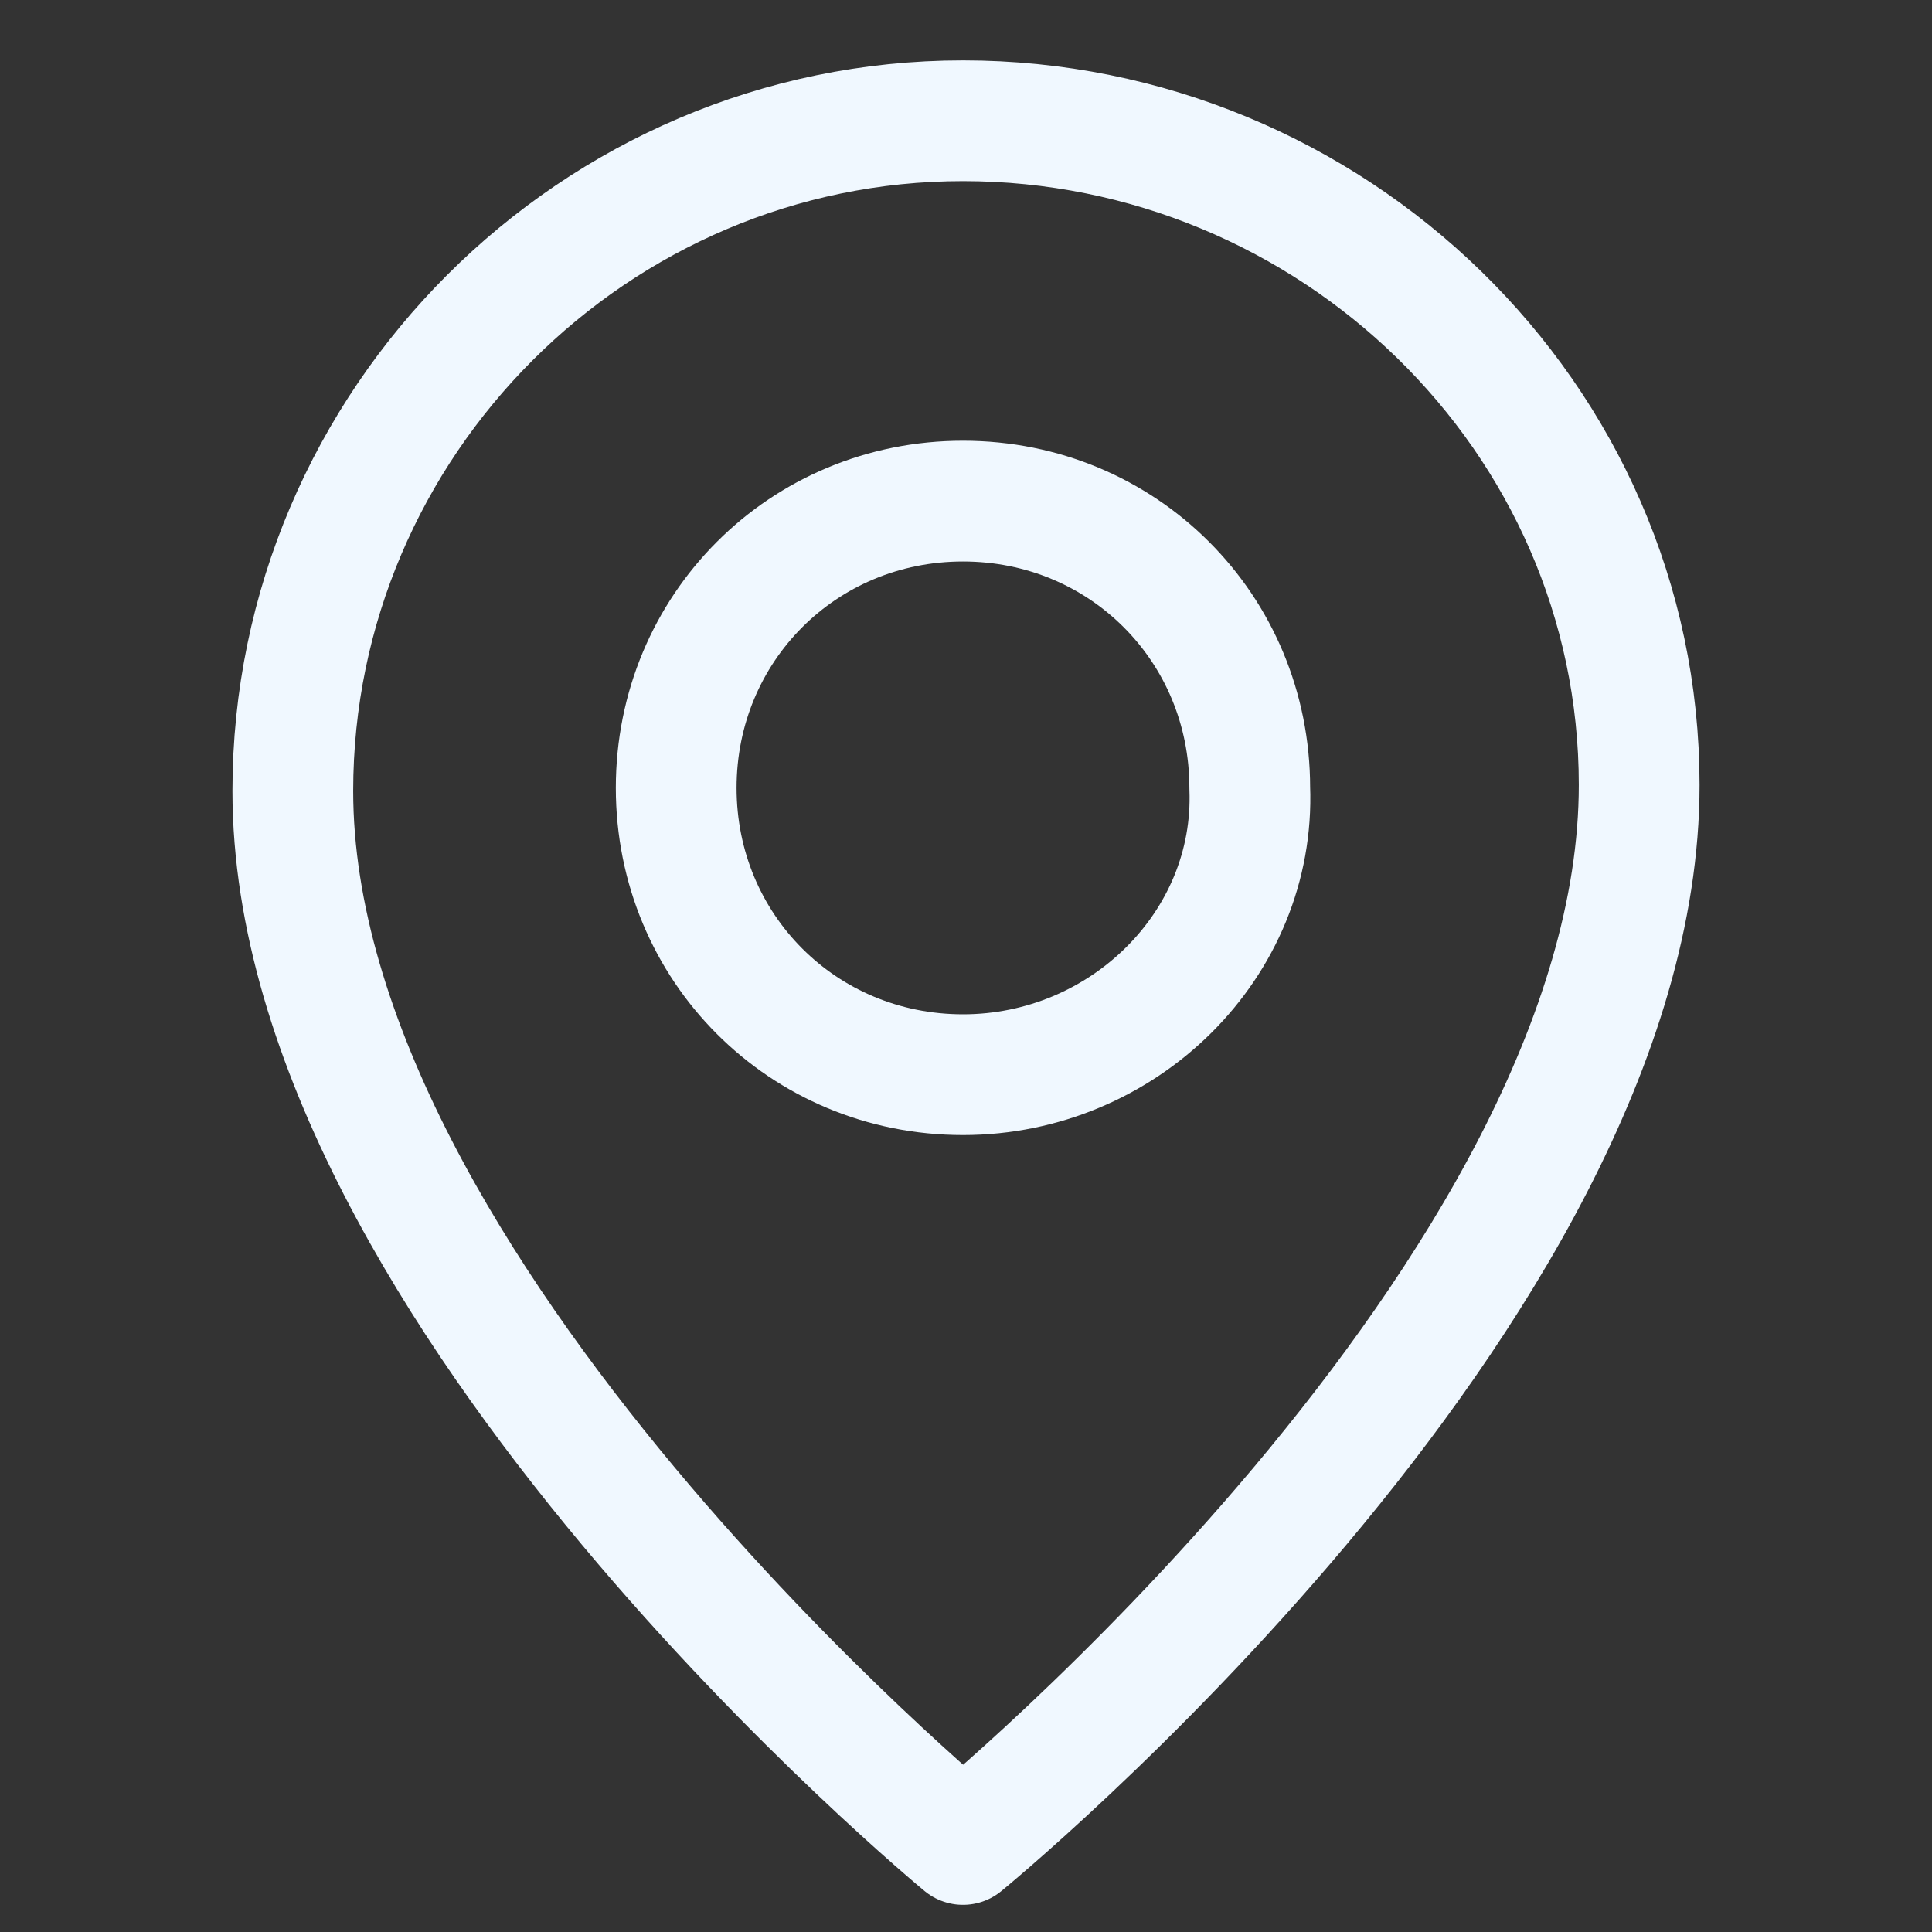 <?xml version="1.0" encoding="UTF-8"?> <!-- Generator: Adobe Illustrator 24.0.2, SVG Export Plug-In . SVG Version: 6.00 Build 0) --> <svg xmlns="http://www.w3.org/2000/svg" xmlns:xlink="http://www.w3.org/1999/xlink" id="Layer_1" x="0px" y="0px" viewBox="0 0 64 64" style="enable-background:new 0 0 64 64;" xml:space="preserve"><rect x="0" y="0" width="64" height="64" fill="#333333" stroke="none"/> <style type="text/css"> .st0{fill:none;stroke:#F0F8FF;stroke-miterlimit:10;} .st1{fill:none;stroke:#F0F8FF;stroke-width:4;stroke-linecap:round;stroke-linejoin:round;} </style> <g> <g> <path class="st0" d="M-5.4-5.7h75.5v75.5H-5.4C-5.4,69.9-5.4-5.7-5.4-5.7z"></path> <path class="st1" d="M31.9,35.6L31.9,35.6c-5.3,0-9.5-4.2-9.5-9.5l0,0c0-5.3,4.2-9.5,9.5-9.5l0,0c5.3,0,9.5,4.2,9.5,9.5l0,0 C41.6,31.3,37.2,35.6,31.9,35.6z"></path> <path class="st1" d="M31.9,61.1c0,0-22.2-18.3-22.2-34.9C9.7,14,19.7,4,31.9,4s22.4,9.8,22.4,22C54.3,42.8,31.9,61.1,31.9,61.1z"></path> </g> </g> </svg> 